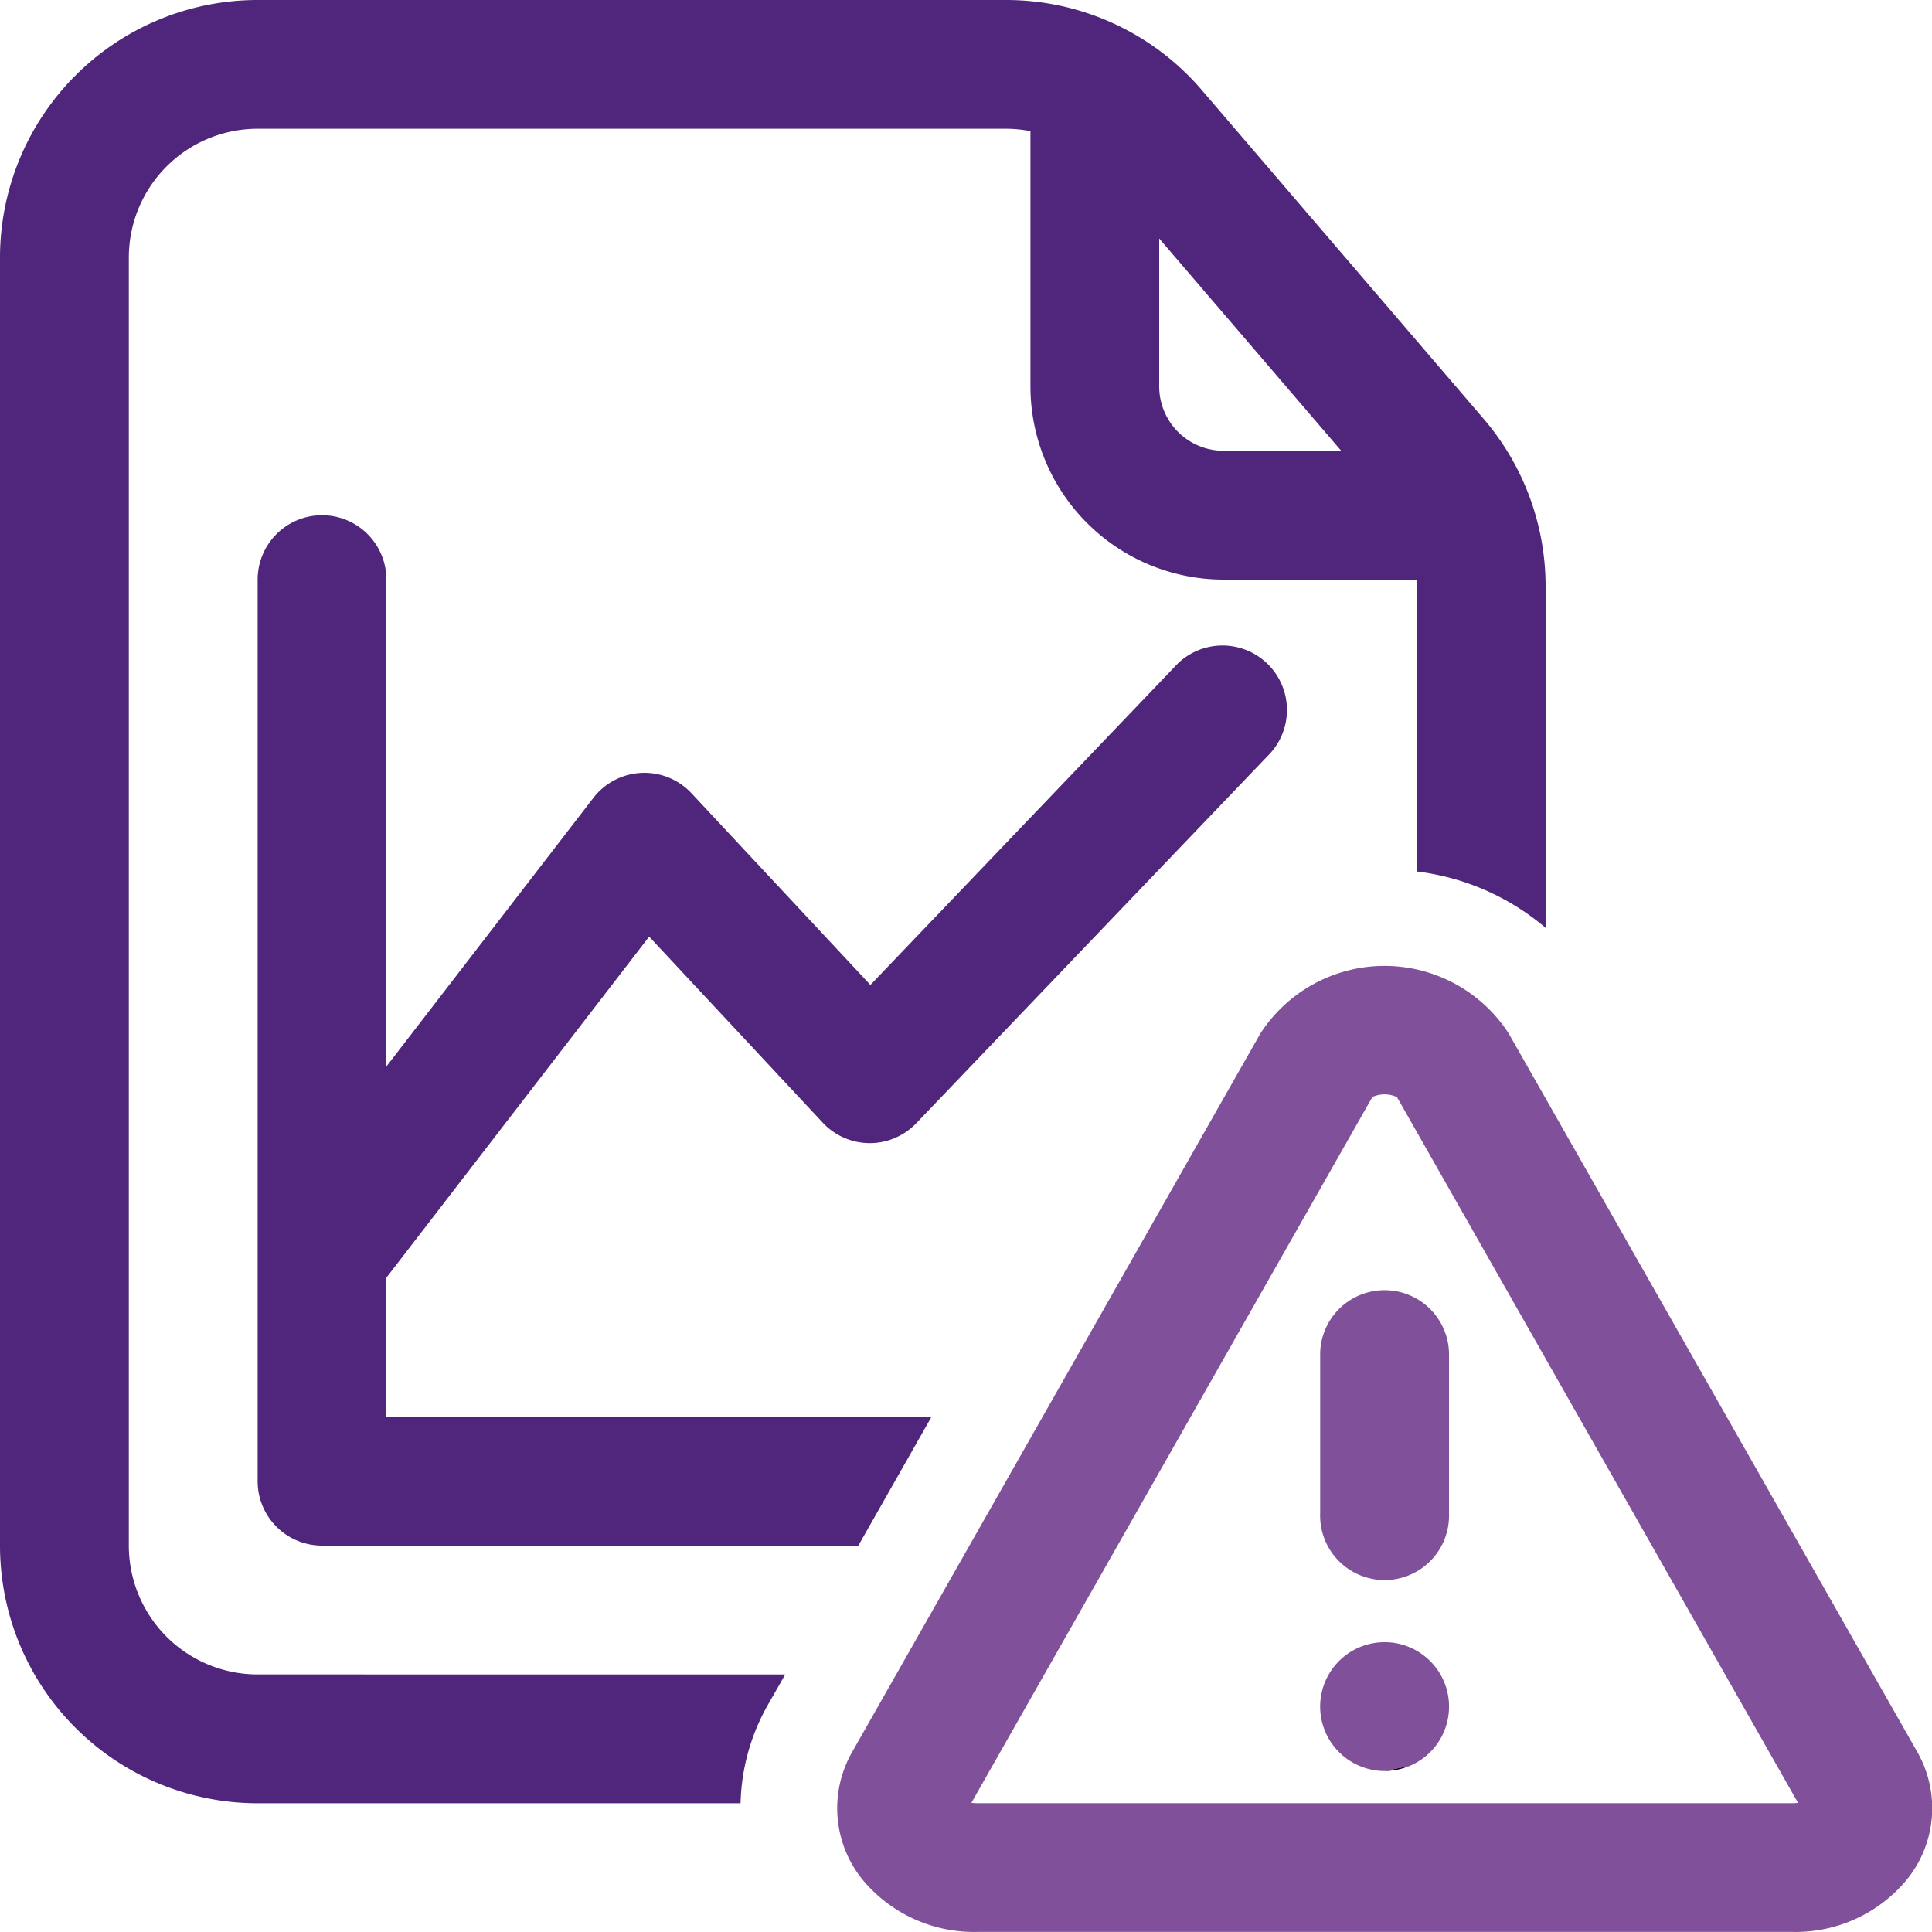 <svg xmlns="http://www.w3.org/2000/svg" xmlns:xlink="http://www.w3.org/1999/xlink" width="25" height="25" viewBox="0 0 25 25"><defs><clipPath id="clip-path"><rect id="Rect&#xE1;ngulo_135" data-name="Rect&#xE1;ngulo 135" width="25" height="25" transform="translate(0 0)" fill="none"></rect></clipPath></defs><g id="Grupo_127" data-name="Grupo 127" transform="translate(0 0)"><g id="Grupo_126" data-name="Grupo 126" clip-path="url(#clip-path)"><path id="Trazado_1262" data-name="Trazado 1262" d="M20,7.591a3.33,3.33,0,0,0-.8-2.169l-3.65-4.258A3.333,3.333,0,0,0,13.017,0H3.334A3.334,3.334,0,0,0,0,3.333V20a3.334,3.334,0,0,0,3.334,3.334H9.583a2.7,2.7,0,0,1,.359-1.283l.219-.384H3.334A1.667,1.667,0,0,1,1.667,20V3.333A1.667,1.667,0,0,1,3.334,1.666h9.683a1.678,1.678,0,0,1,.317.031V5a2.5,2.5,0,0,0,2.5,2.5h2.5c0,.03,0,.061,0,.091v3.686a3.159,3.159,0,0,1,1.667.73ZM17.355,5.833,15,3.086V5a.833.833,0,0,0,.834.833Z" fill="#4f267b" fill-rule="evenodd"></path><path id="Trazado_1263" data-name="Trazado 1263" d="M4.167,20h6.94l.947-1.667H5v-1.8L8.4,12.12l2.246,2.407a.832.832,0,0,0,1.211.007l4.584-4.791a.834.834,0,0,0-1.205-1.152l-3.973,4.154-2.315-2.48a.834.834,0,0,0-1.27.06L5,13.8V7.5a.833.833,0,1,0-1.666,0V19.167A.833.833,0,0,0,4.167,20" fill="#4f267b"></path><path id="Trazado_1264" data-name="Trazado 1264" d="M18.75,17.5a.834.834,0,0,0-1.667,0v2.083a.834.834,0,1,0,1.667,0Z" fill="#80509a"></path><path id="Trazado_1265" data-name="Trazado 1265" d="M17.916,22.916a.812.812,0,0,0,.324-.066Z"></path><path id="Trazado_1266" data-name="Trazado 1266" d="M18.241,22.851a.833.833,0,0,0-.019-1.543.807.807,0,0,0-.305-.058.833.833,0,0,0-.309,1.607.81.81,0,0,0,.309.06" fill="#80509a"></path><path id="Trazado_1267" data-name="Trazado 1267" d="M19.523,13.374a1.913,1.913,0,0,0-3.214,0l-5.28,9.293a1.466,1.466,0,0,0,.146,1.672,1.872,1.872,0,0,0,1.461.66H23.2a1.869,1.869,0,0,0,1.461-.66,1.468,1.468,0,0,0,.147-1.672Zm-1.752.821-.018.01L12.57,23.328a.423.423,0,0,0,.066.005H23.2a.423.423,0,0,0,.066-.005L18.079,14.2l-.018-.01a.377.377,0,0,0-.29,0" fill="#80509a" fill-rule="evenodd"></path></g></g></svg>